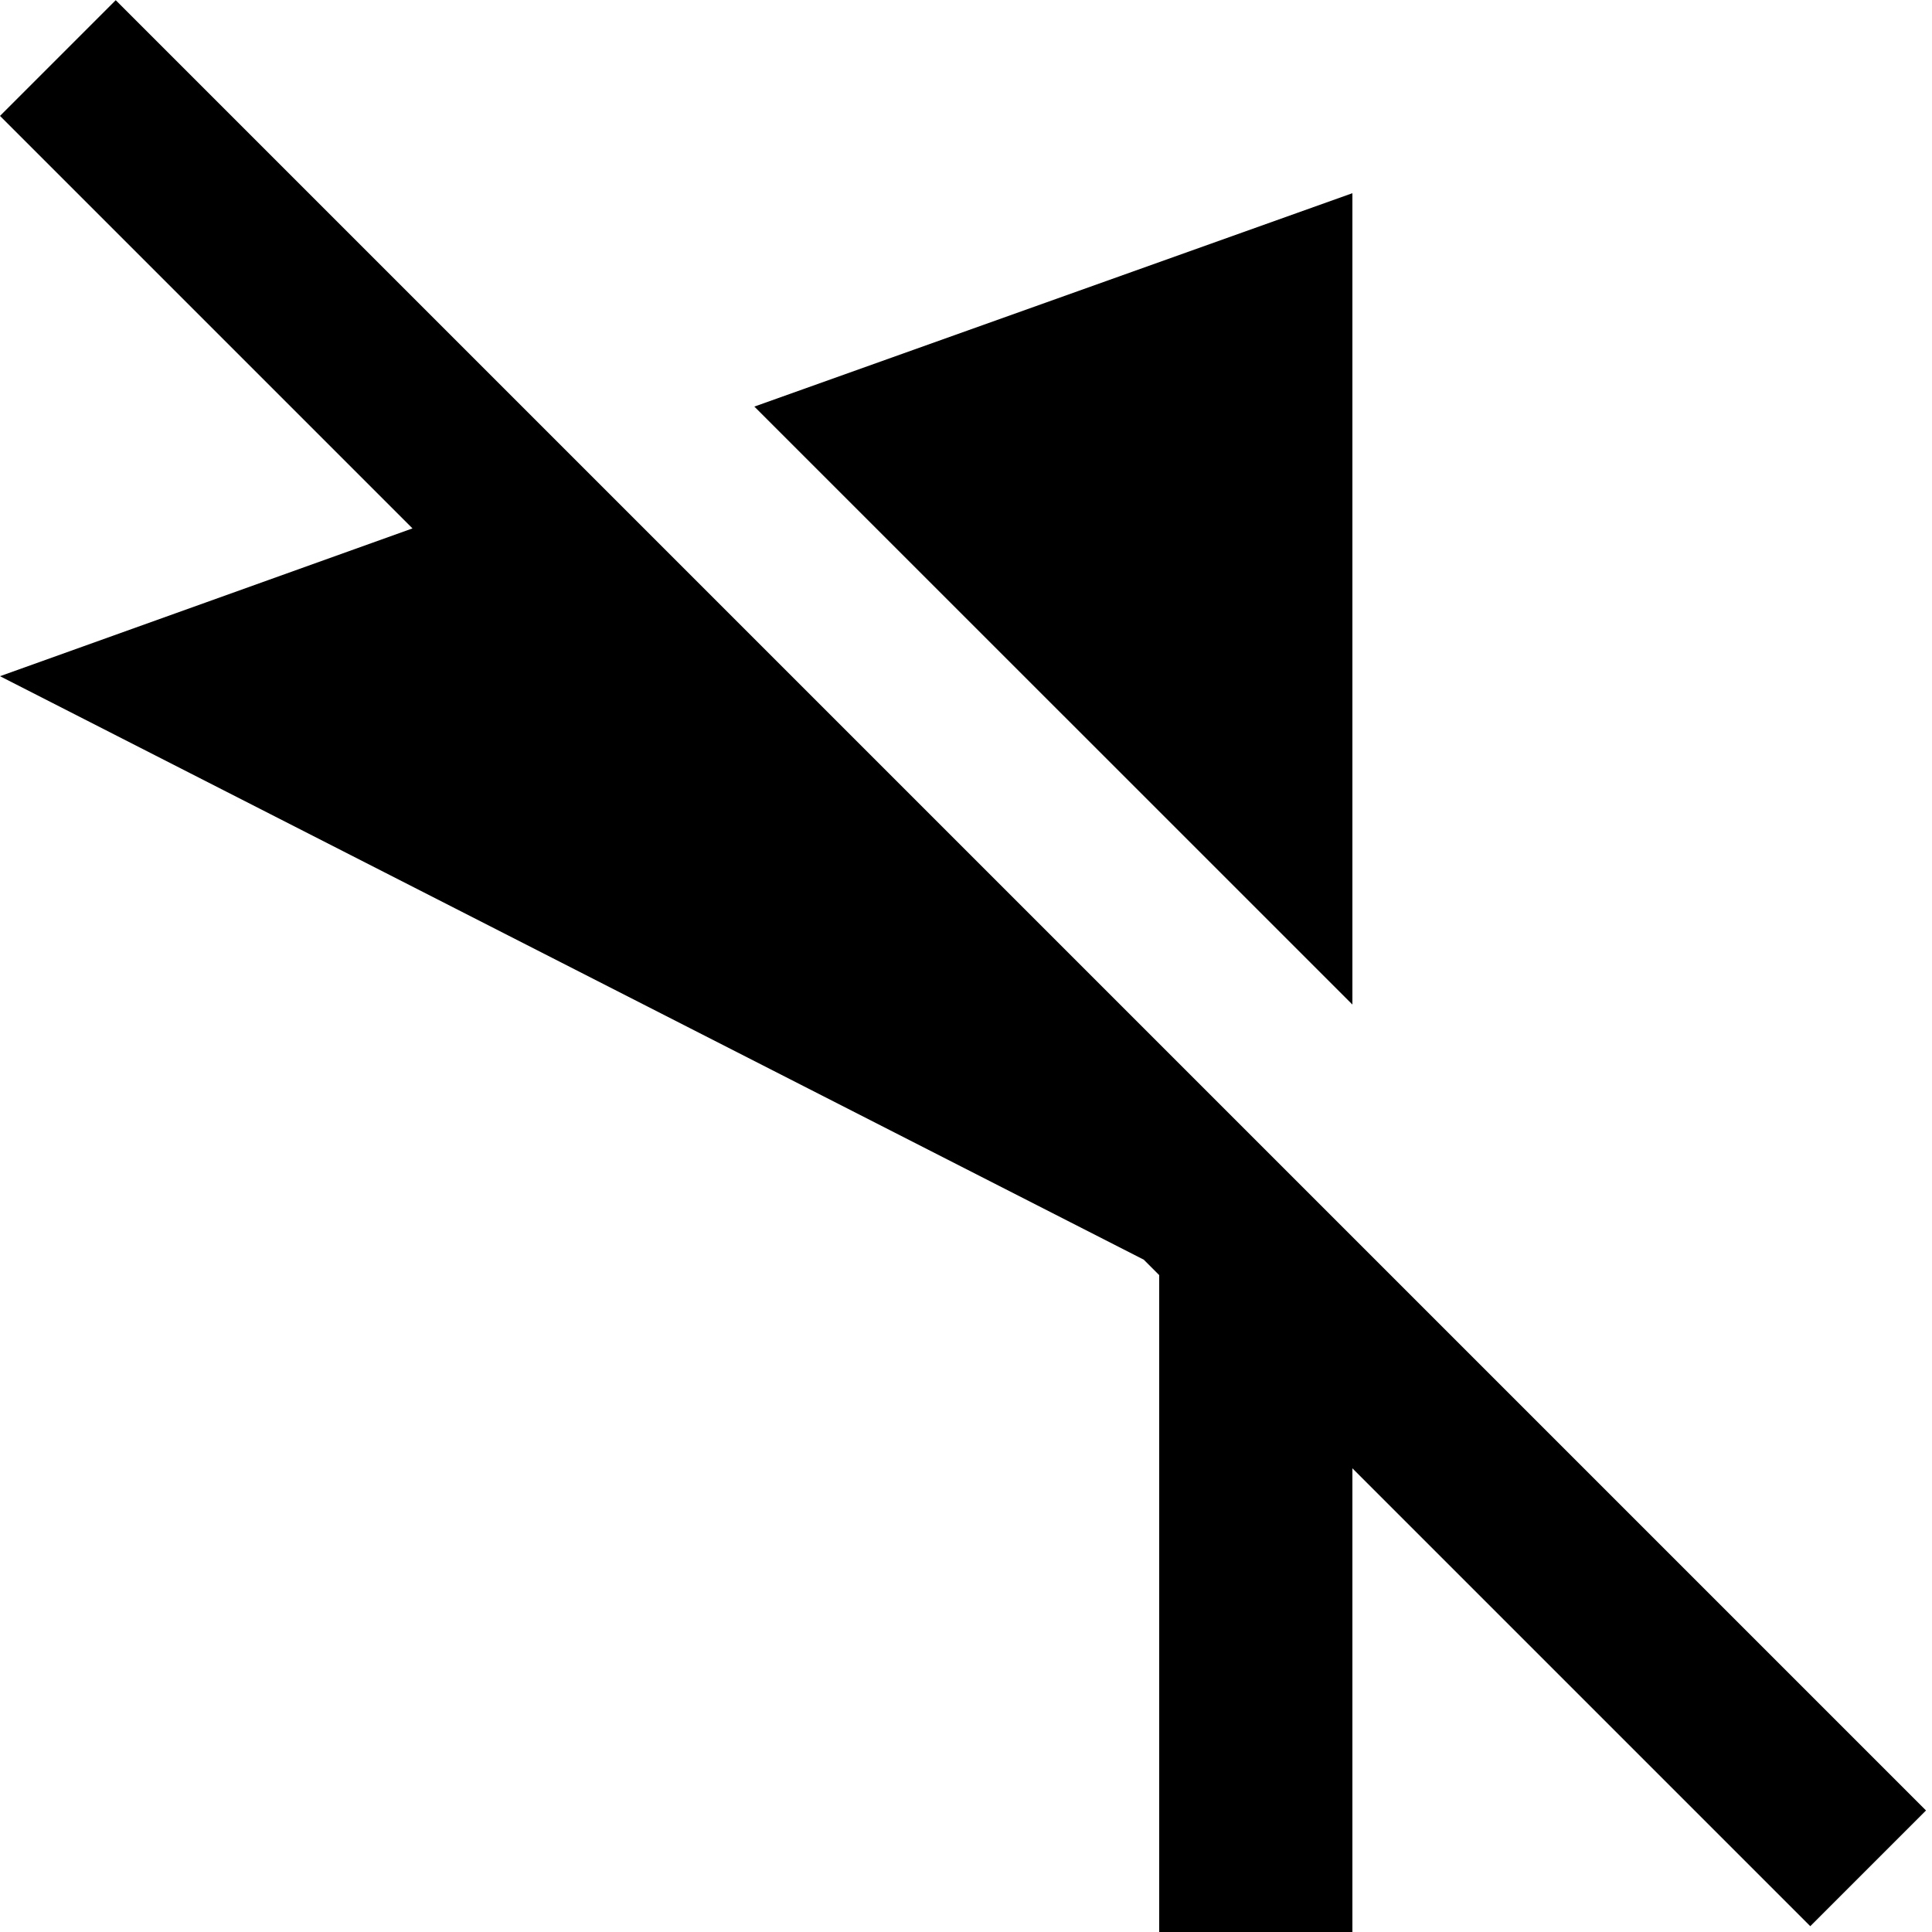 <?xml version="1.0" encoding="UTF-8"?>
<svg xmlns="http://www.w3.org/2000/svg" width="20" height="20" viewBox="0 0 20 20">
	<title>
		un-flag
	</title>
	<path d="m0 1.2 4.27 4.27L0 7l11.84 6.04.16.16V20h2v-4.8l4.74 4.74 1.198-1.198L1.198.002zM14 2 7.809 4.209 14 10.399z"/>
</svg>
